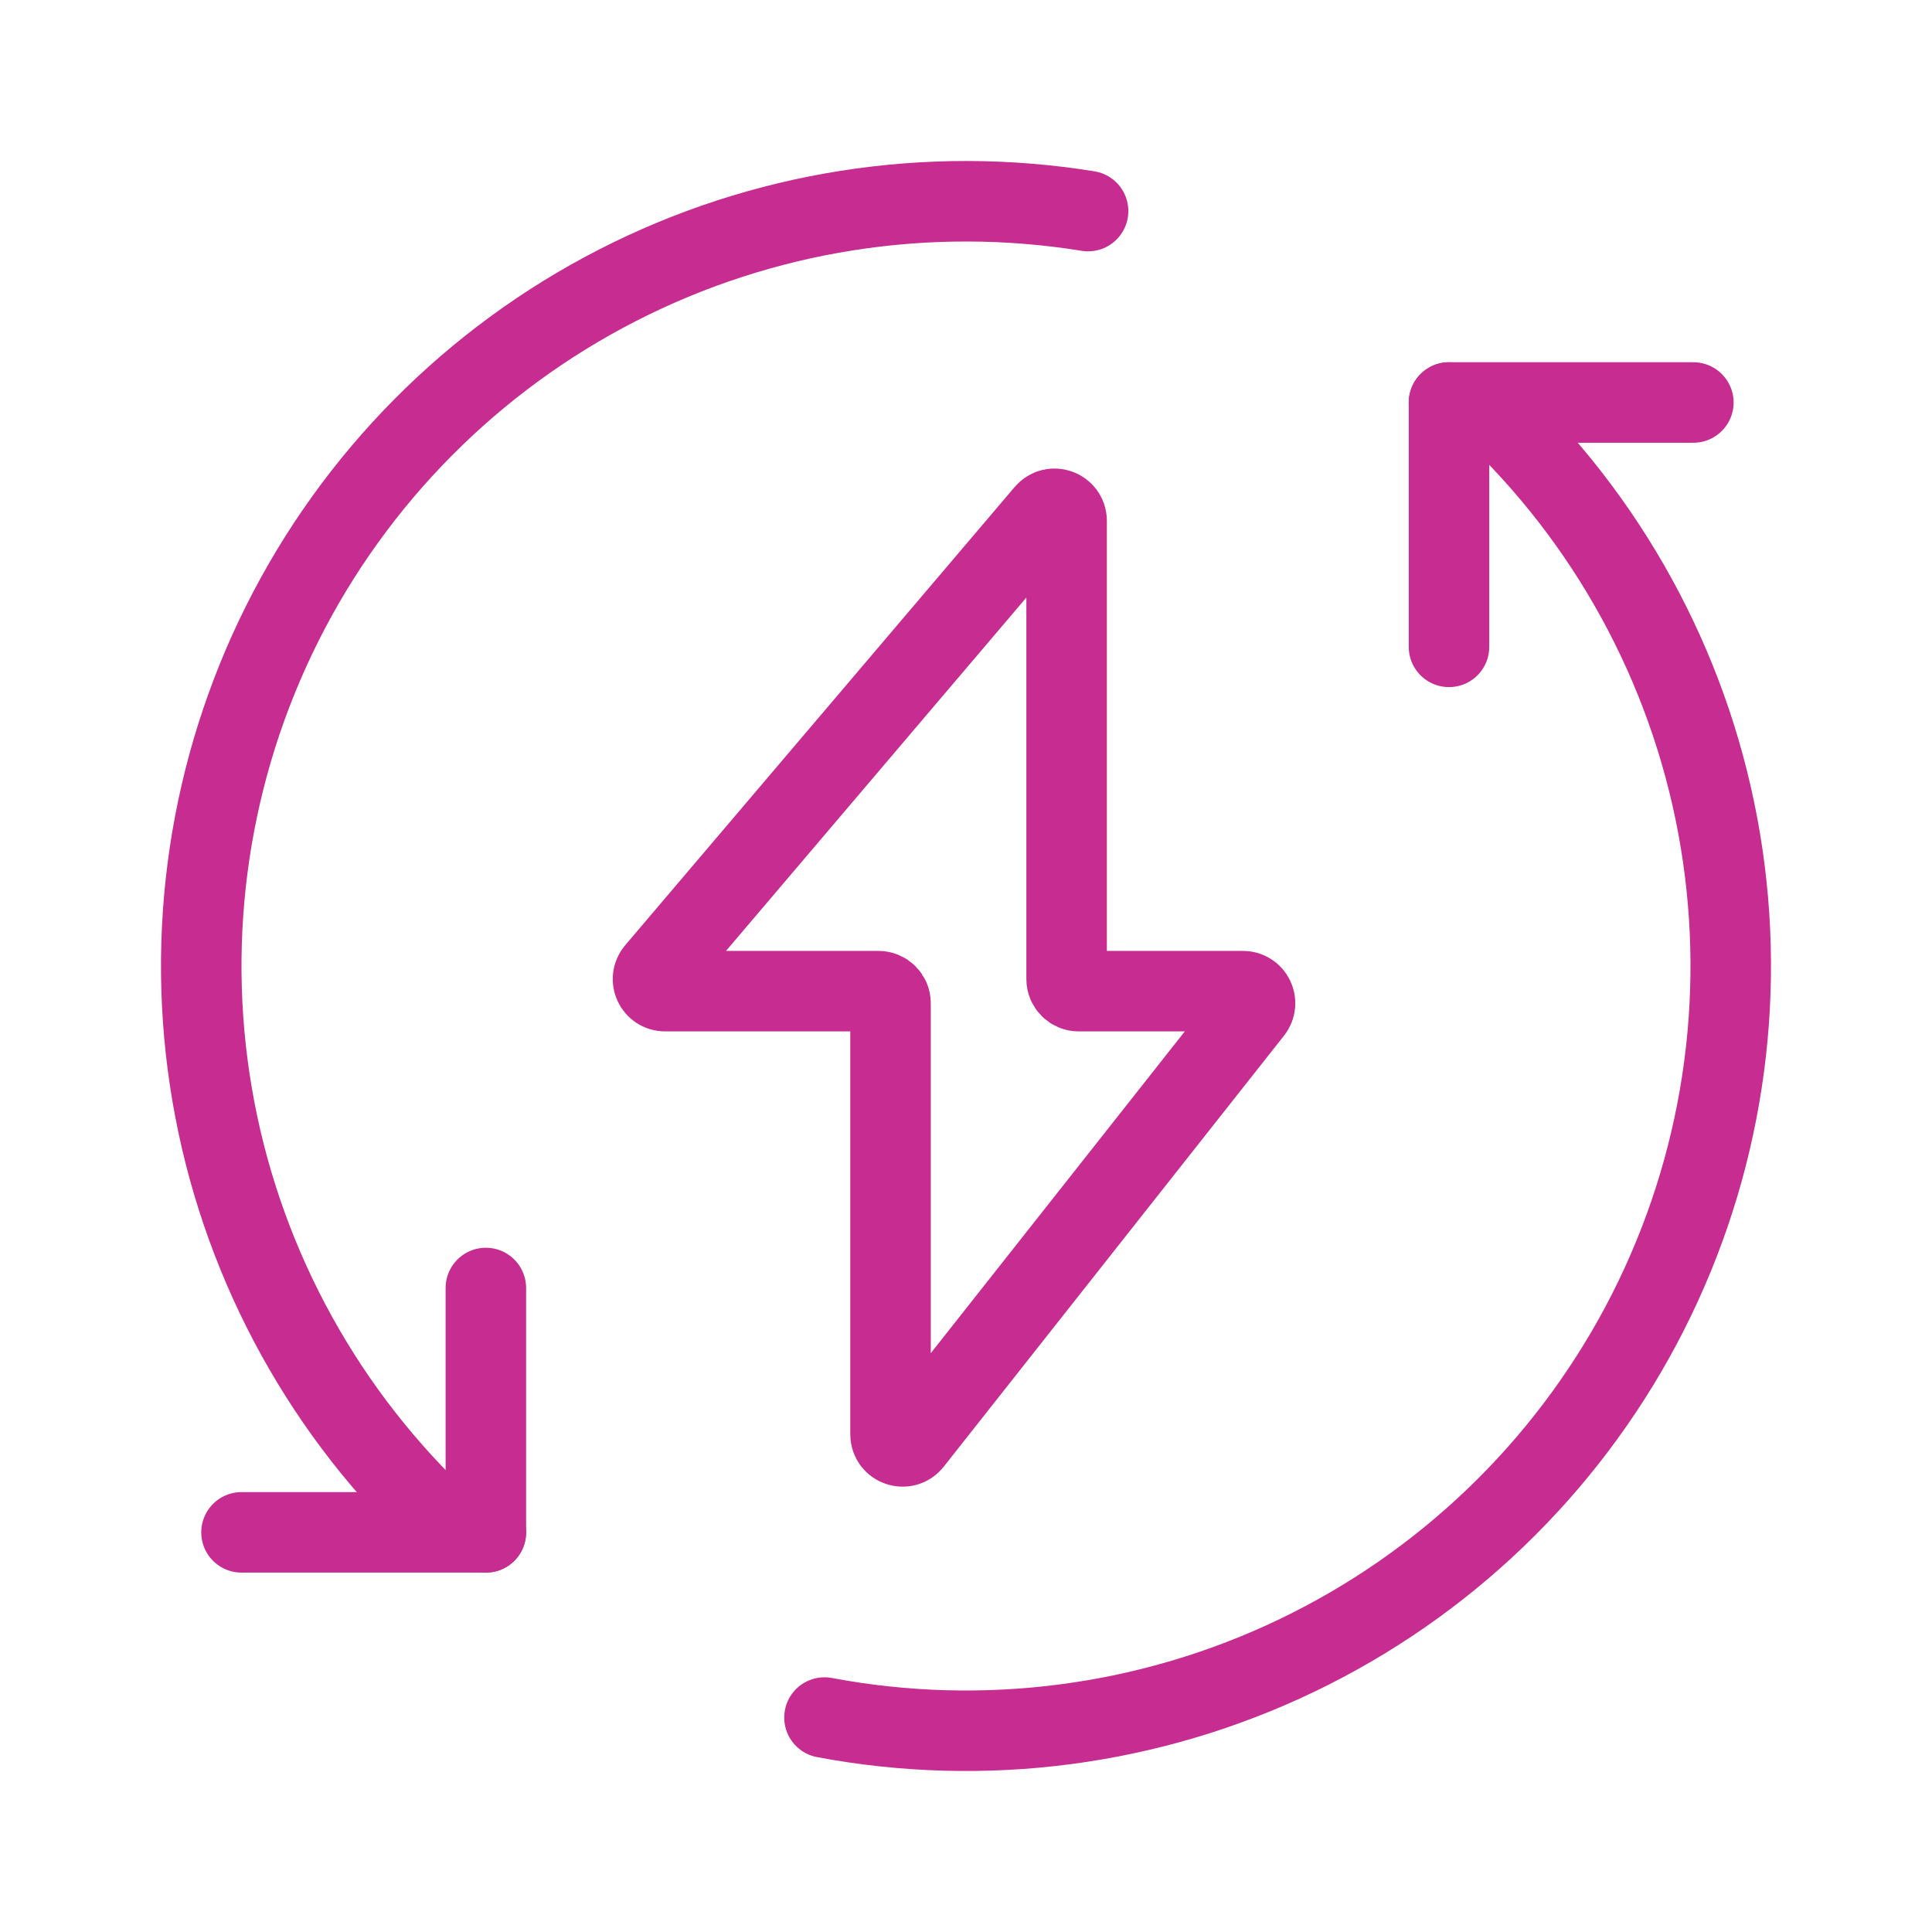 <svg width="48" height="48" viewBox="0 0 48 48" fill="none" xmlns="http://www.w3.org/2000/svg">
<path d="M37.524 10.654C40.368 13.536 42.217 17.251 42.801 21.258C43.385 25.264 42.675 29.352 40.773 32.927C38.87 36.501 35.876 39.374 32.226 41.127C28.577 42.88 24.462 43.421 20.484 42.672" stroke="#C72C91" stroke-width="2" stroke-linecap="round" stroke-linejoin="round"/>
<path d="M10.793 37.659C7.885 34.847 5.95 31.181 5.27 27.193C4.59 23.206 5.201 19.105 7.013 15.489C8.825 11.873 11.744 8.929 15.345 7.086C18.945 5.243 23.04 4.598 27.033 5.244" stroke="#C72C91" stroke-width="2" stroke-linecap="round" stroke-linejoin="round"/>
<path d="M36 10V16.071" stroke="#C72C91" stroke-width="2" stroke-linecap="round"/>
<path d="M36 10H42.071" stroke="#C72C91" stroke-width="2" stroke-linecap="round"/>
<path d="M12.071 38.071H6" stroke="#C72C91" stroke-width="2" stroke-linecap="round"/>
<path d="M12.071 38.071V32" stroke="#C72C91" stroke-width="2" stroke-linecap="round"/>
<path d="M16.295 24.131L25.971 12.747C26.152 12.534 26.5 12.662 26.5 12.941V24.325C26.5 24.491 26.634 24.625 26.8 24.625H30.881C31.132 24.625 31.272 24.914 31.116 25.111L22.66 35.822C22.484 36.045 22.125 35.92 22.125 35.636V24.925C22.125 24.759 21.991 24.625 21.825 24.625H16.524C16.268 24.625 16.13 24.326 16.295 24.131Z" stroke="#C72C91" stroke-width="2" stroke-linecap="round"/>
</svg>

